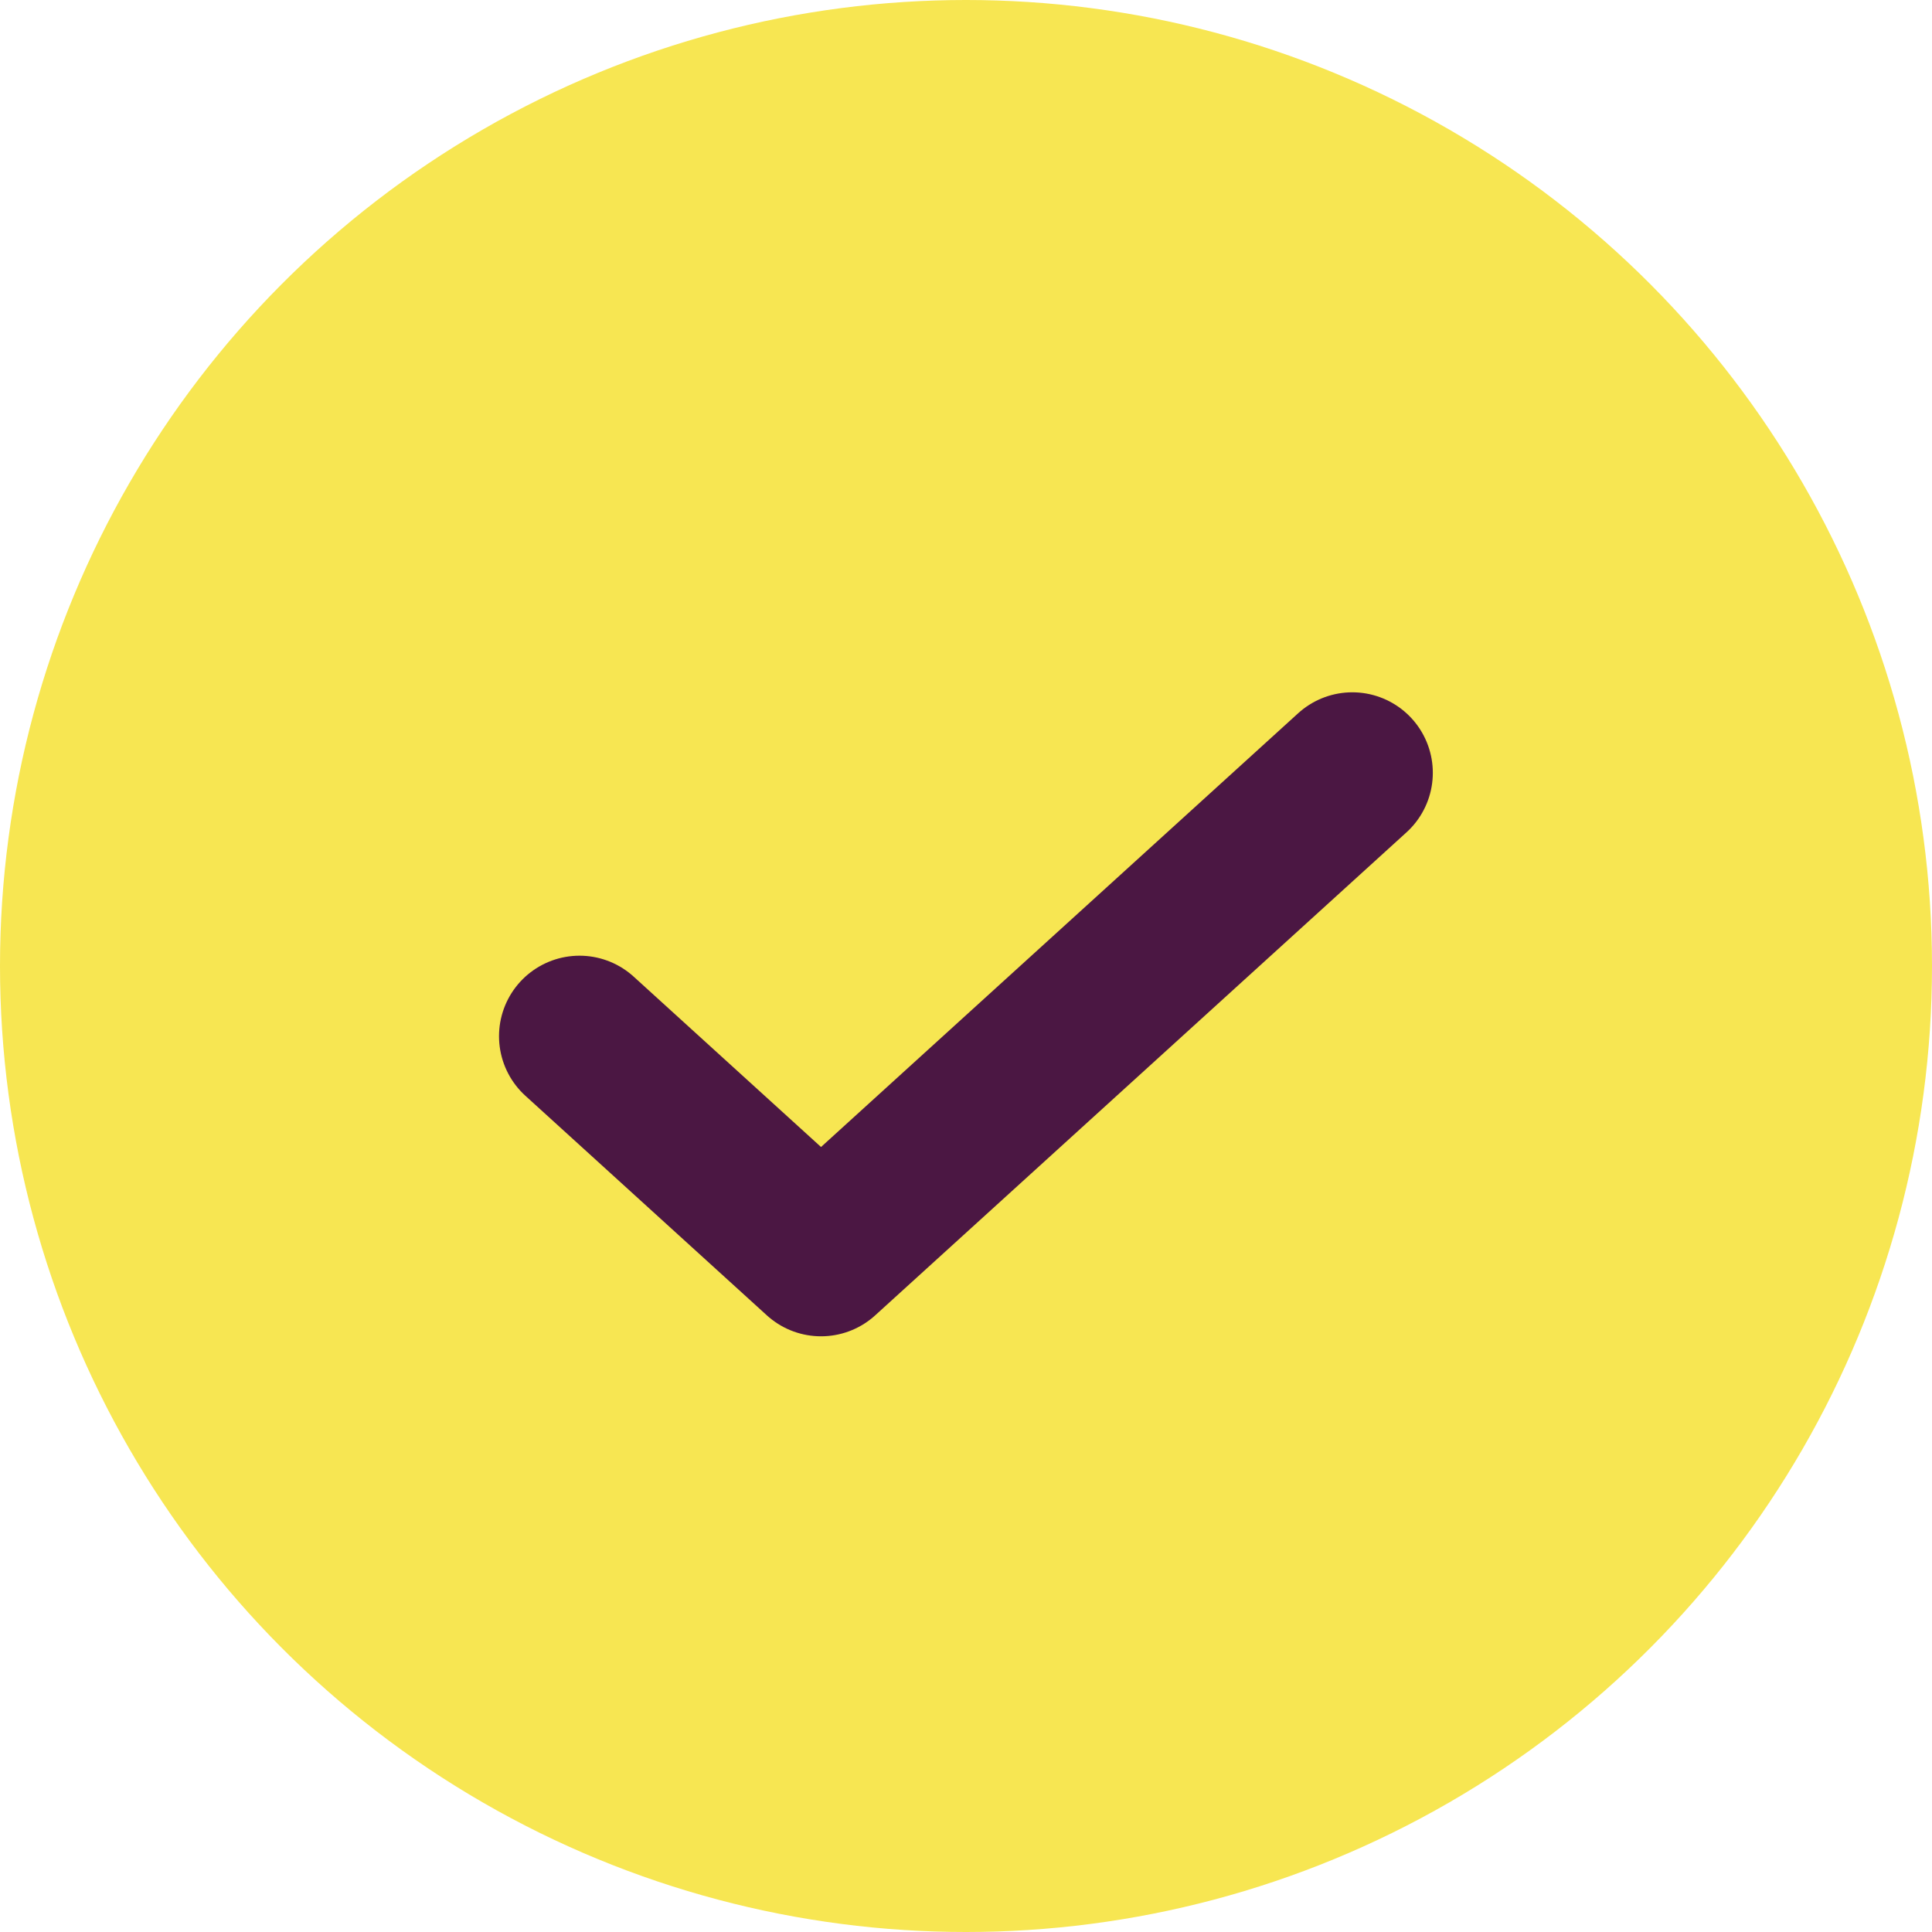 <?xml version="1.0" encoding="UTF-8"?> <svg xmlns="http://www.w3.org/2000/svg" width="24" height="24" viewBox="0 0 24 24" fill="none"> <circle cx="12" cy="12" r="12" fill="#F7E652"></circle> <path d="M16.799 9.6L10.199 15.6L7.199 12.872" stroke="#4B1743" stroke-width="2" stroke-linecap="round" stroke-linejoin="round"></path> </svg> 